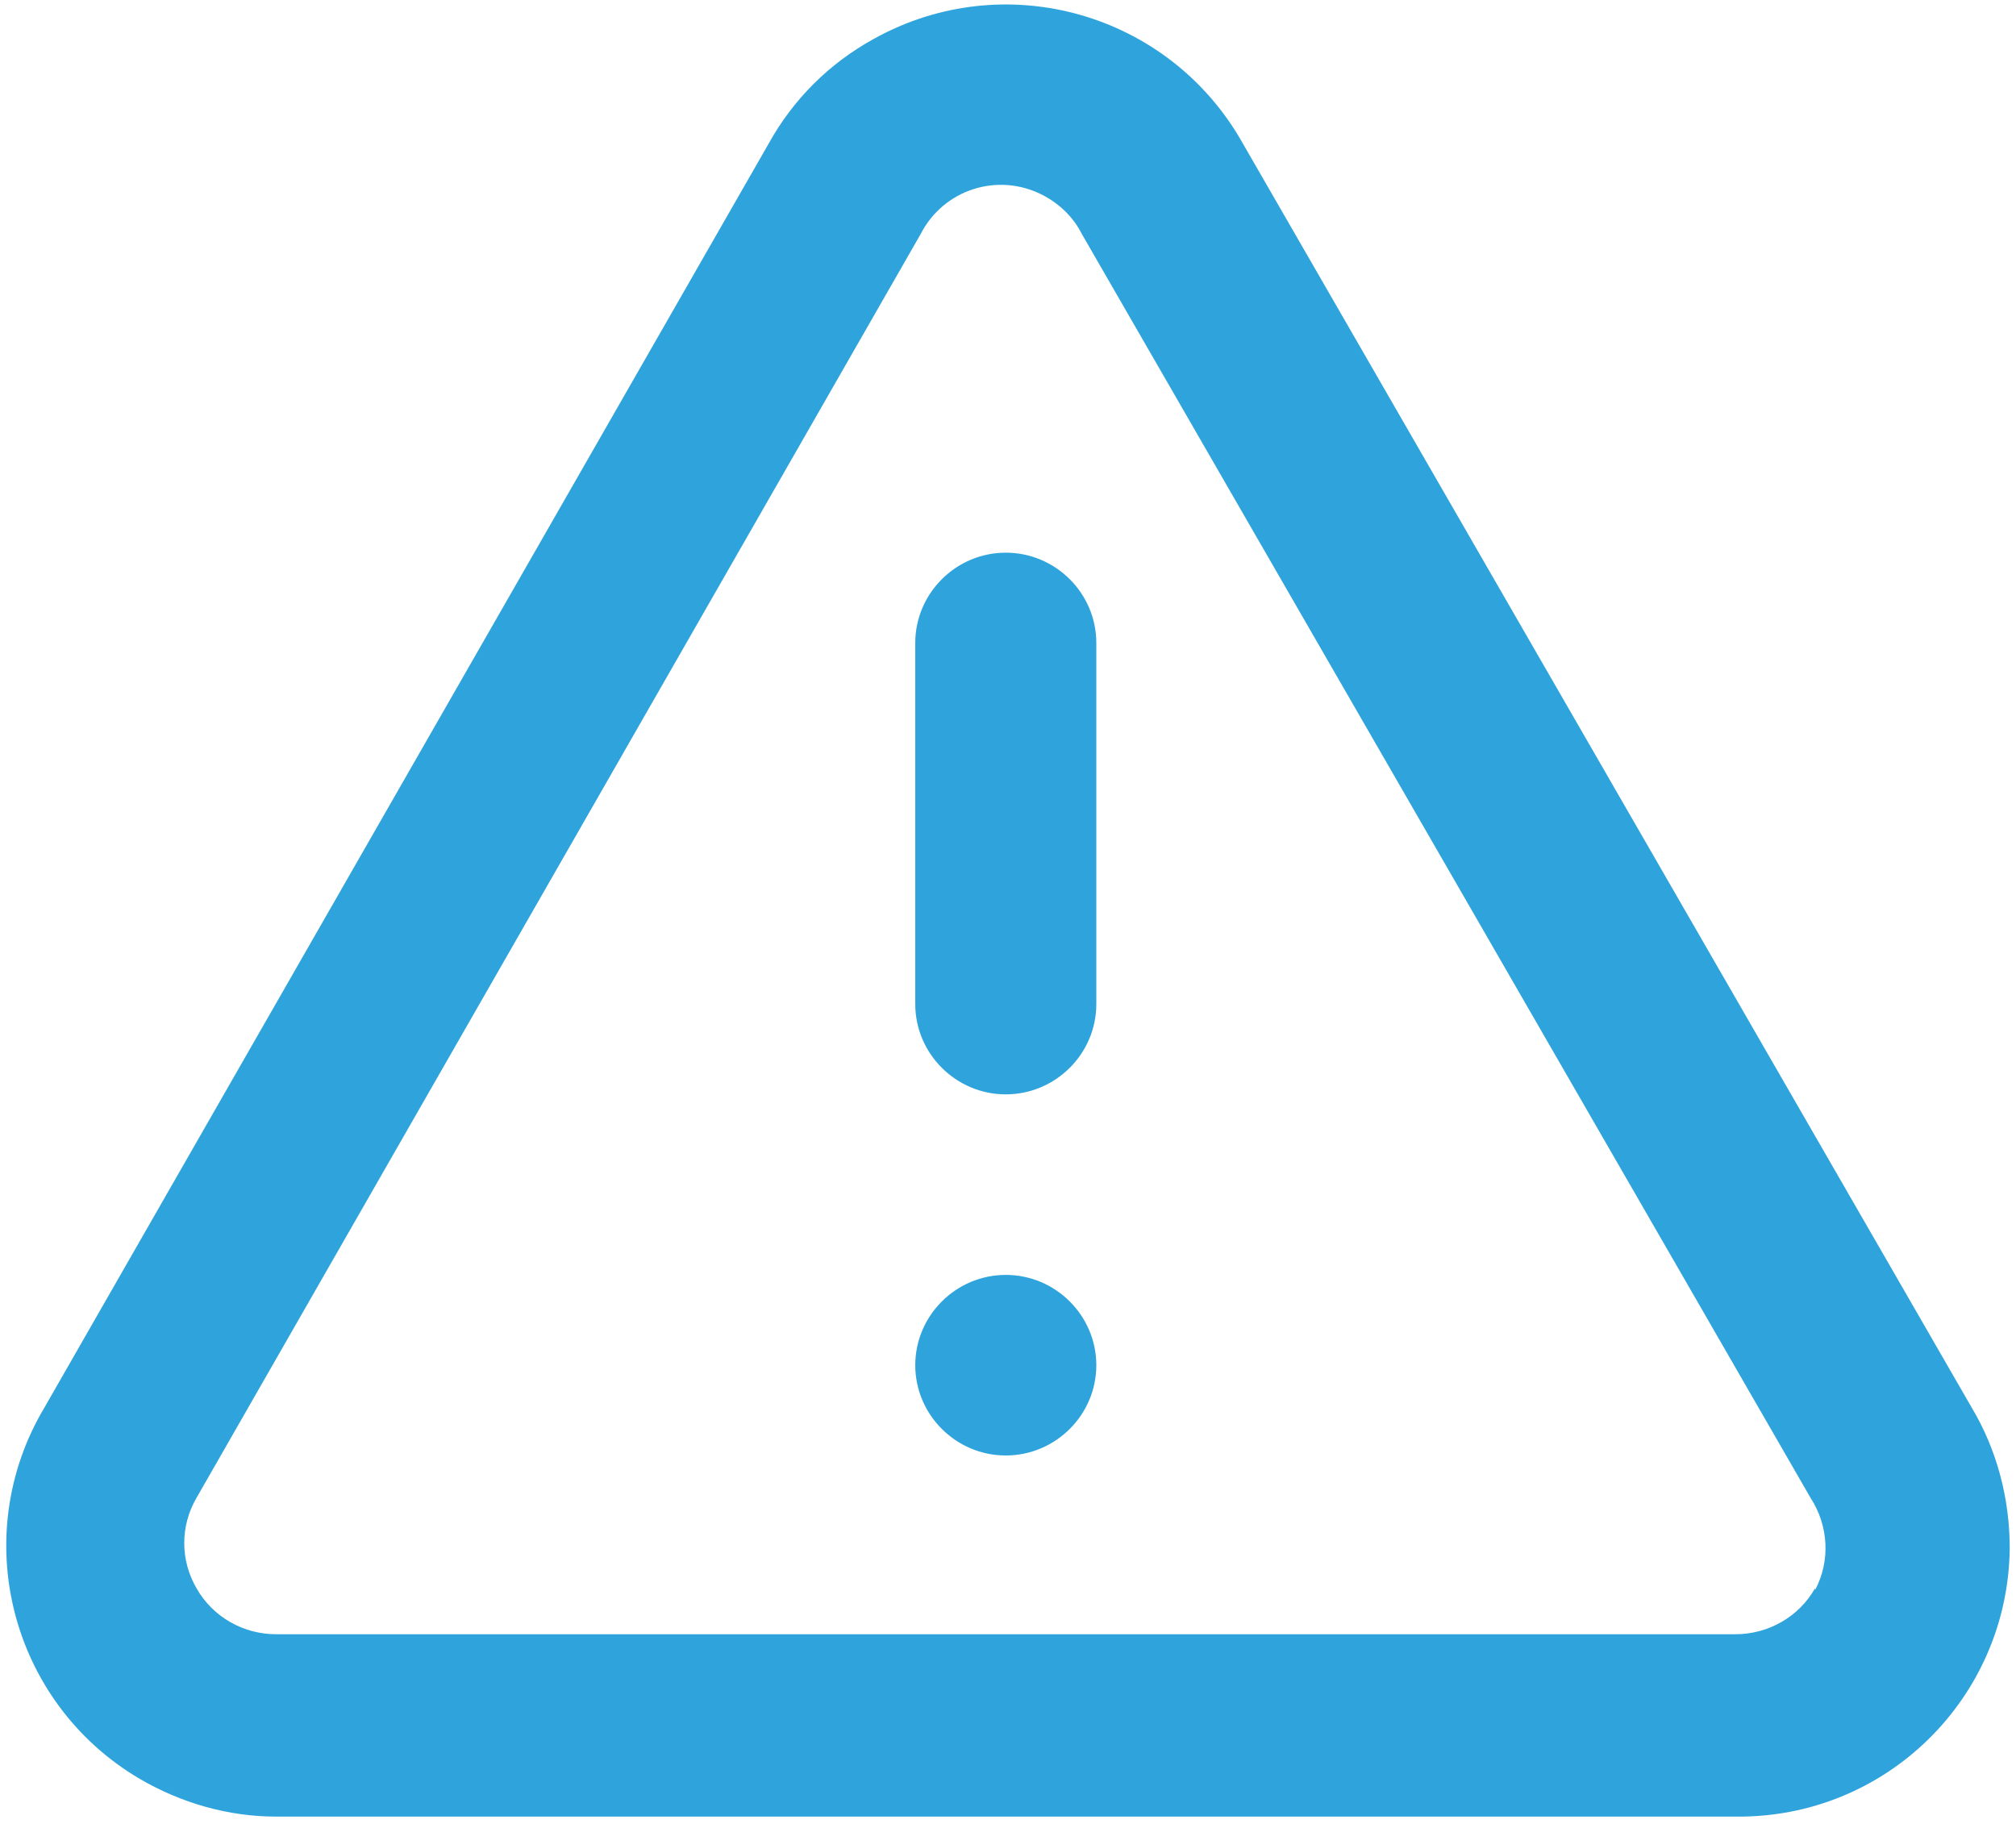 <svg width="161" height="146" viewBox="0 0 161 146" fill="none" xmlns="http://www.w3.org/2000/svg">
<path d="M80.323 101.822C76.347 101.822 73.094 105.067 73.094 109.033C73.094 112.998 76.347 116.243 80.323 116.243C84.3 116.243 87.553 112.998 87.553 109.033C87.553 105.067 84.3 101.822 80.323 101.822ZM157.464 112.422L99.265 11.477C93.409 1.022 80.251 -2.728 69.768 3.113C66.226 5.06 63.334 7.944 61.382 11.477L3.545 112.422C-2.601 122.732 0.87 135.999 11.136 142.056C14.461 144.003 18.221 145.084 22.052 145.084H138.594C150.595 145.229 160.355 135.639 160.5 123.67C160.5 119.704 159.488 115.81 157.464 112.422ZM144.956 126.842C143.655 129.15 141.197 130.52 138.594 130.52H22.052C19.45 130.52 16.992 129.15 15.691 126.842C14.389 124.607 14.389 121.867 15.691 119.632L73.528 18.687C75.335 15.154 79.673 13.712 83.287 15.587C84.661 16.308 85.746 17.389 86.396 18.687L144.595 119.632C146.041 121.867 146.185 124.679 144.956 126.986V126.842ZM80.323 44.14C76.347 44.14 73.094 47.384 73.094 51.35V80.191C73.094 84.157 76.347 87.402 80.323 87.402C84.3 87.402 87.553 84.157 87.553 80.191V51.35C87.553 47.384 84.3 44.14 80.323 44.14Z" fill="#2FA4DC"/>
</svg>
